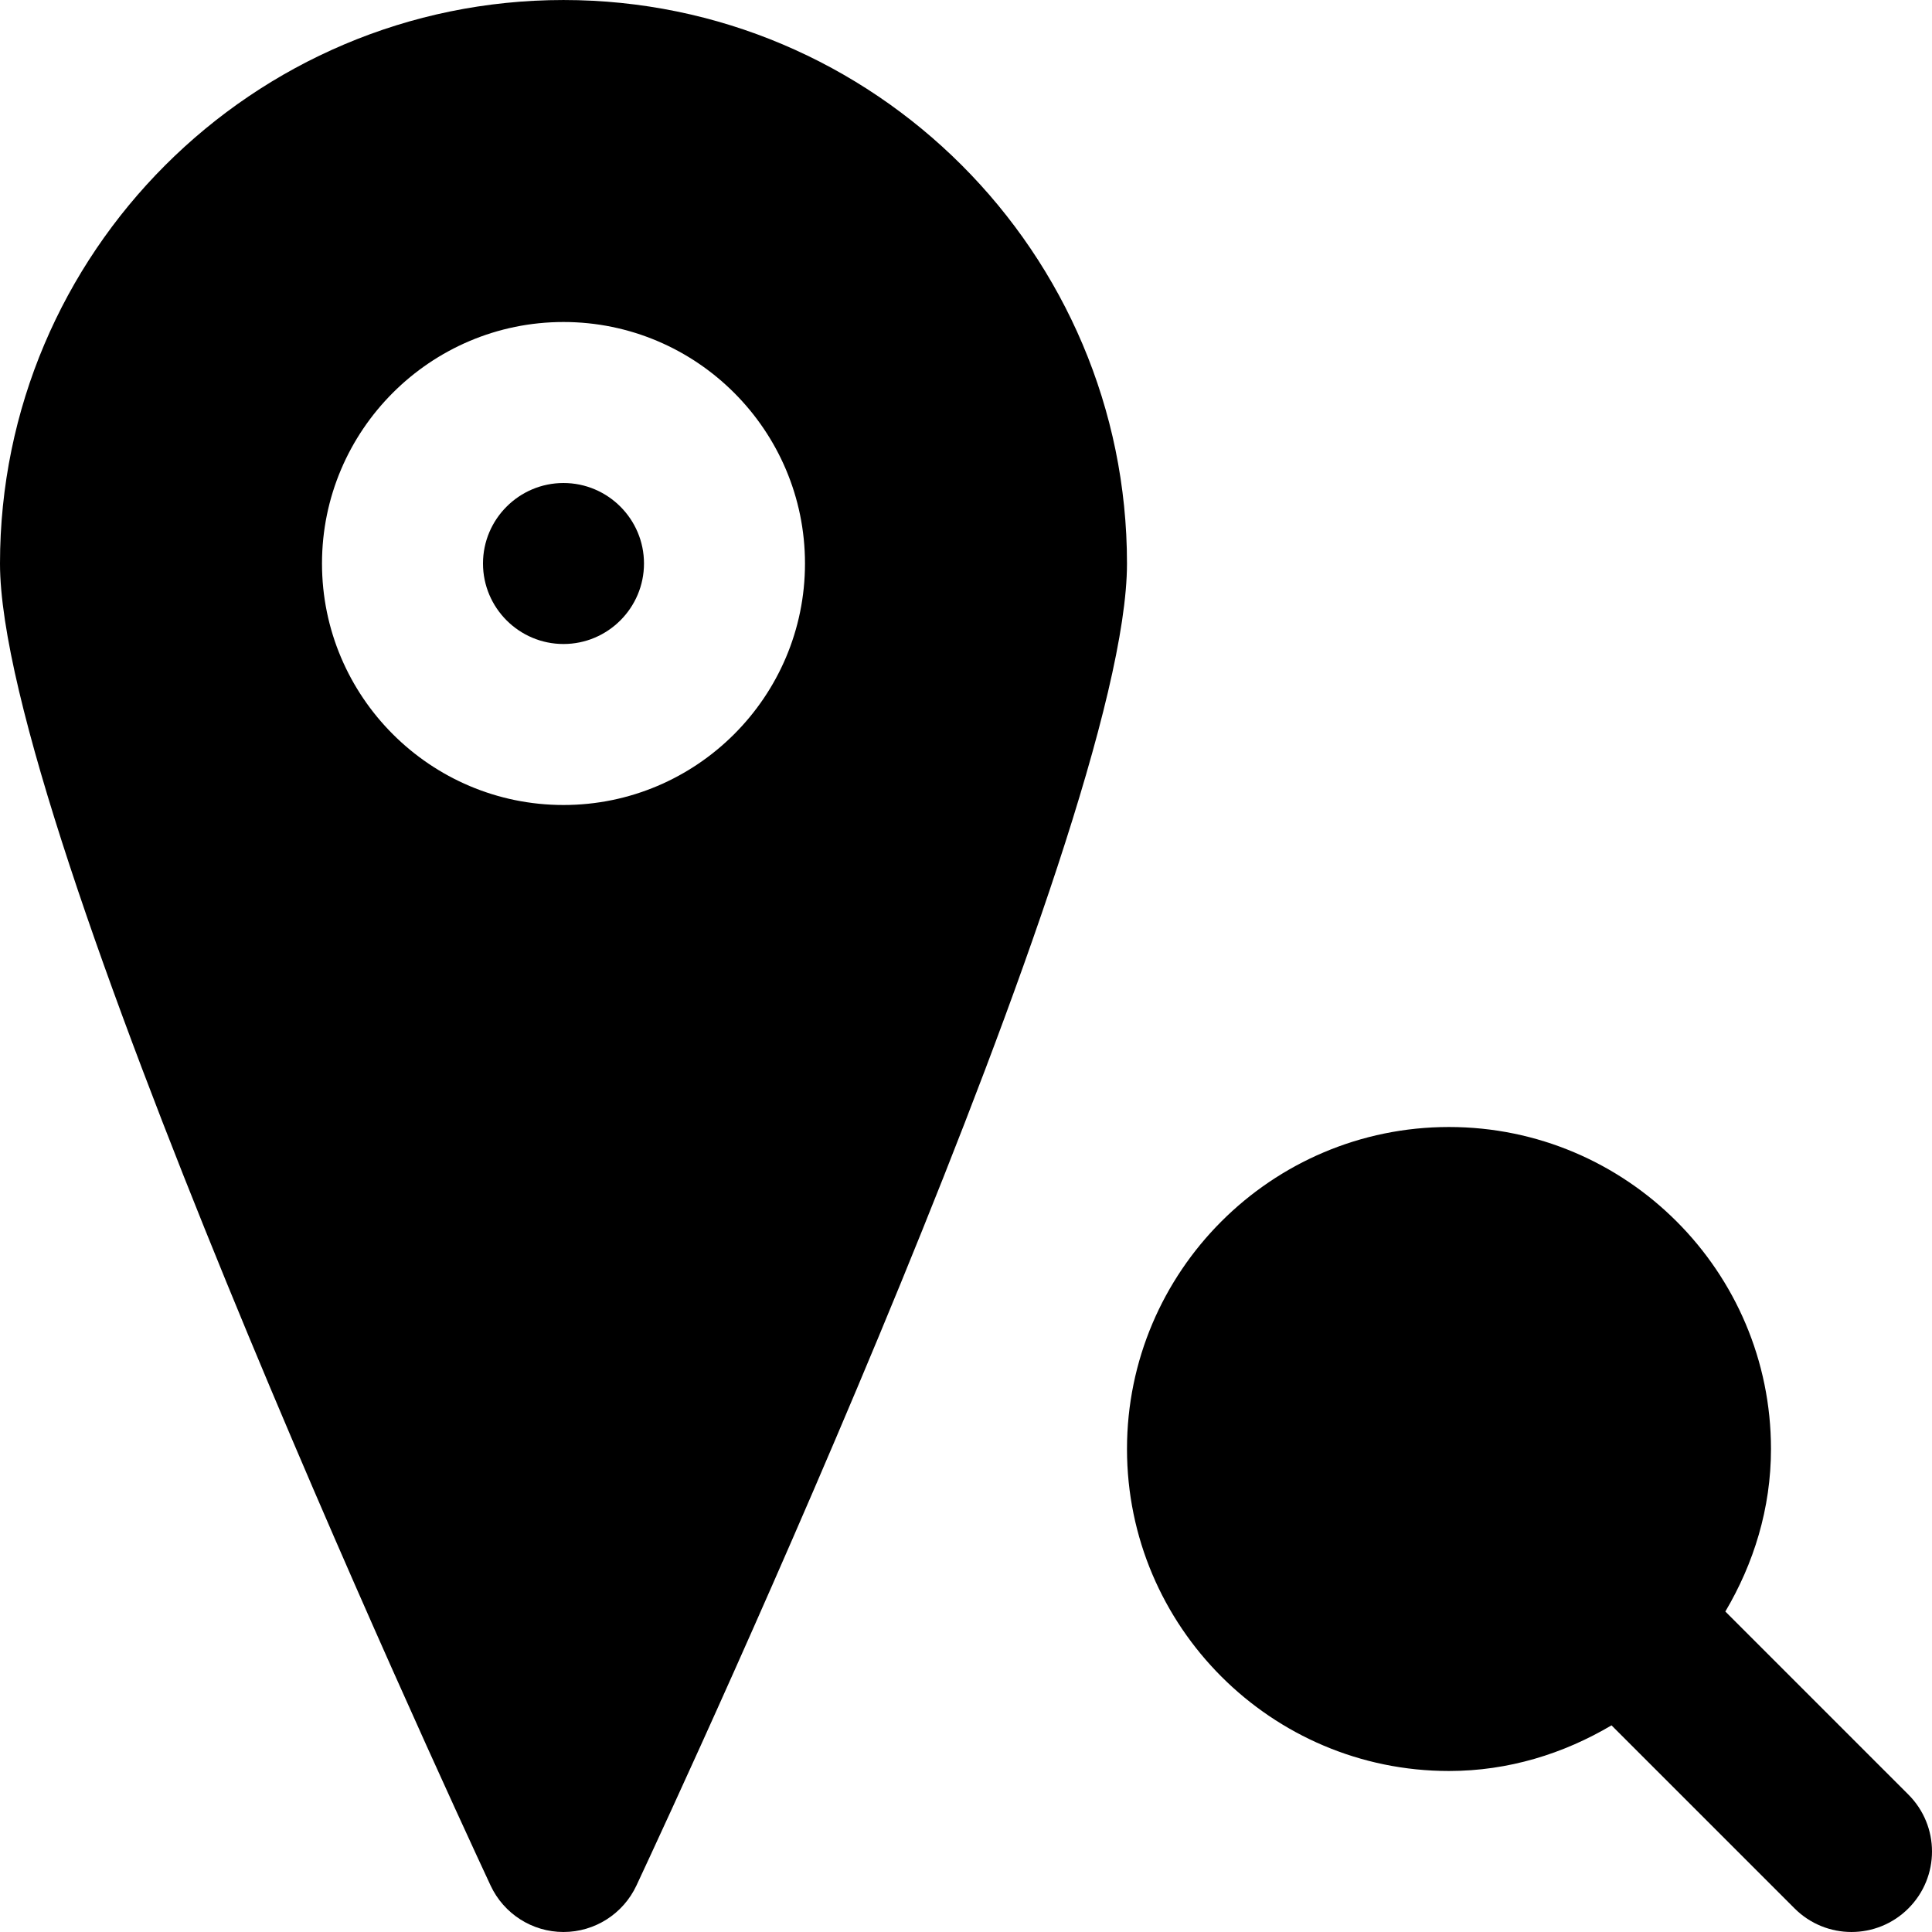 <?xml version="1.0" encoding="iso-8859-1"?>
<!-- Uploaded to: SVG Repo, www.svgrepo.com, Generator: SVG Repo Mixer Tools -->
<svg fill="#000000" height="800px" width="800px" version="1.1" id="Layer_1" xmlns="http://www.w3.org/2000/svg" xmlns:xlink="http://www.w3.org/1999/xlink" 
	 viewBox="0 0 512.005 512.005" xml:space="preserve">
<g>
	<g>
		<g>
			<path d="M505.749,475.587l-48.512-48.512c7.509-12.693,12.096-27.285,12.096-43.072c0-47.061-38.272-85.333-85.333-85.333
				s-85.333,38.272-85.333,85.333s38.272,85.333,85.333,85.333c15.787,0,30.379-4.587,43.072-12.096l48.512,48.512
				c4.16,4.16,9.621,6.251,15.083,6.251s10.923-2.091,15.083-6.251C514.091,497.411,514.091,483.928,505.749,475.587z"/>
			<path d="M149.333,0.003C66.987,0.003,0,66.989,0,149.336c0,69.376,116.693,321.792,130.005,350.336
				c3.499,7.509,11.029,12.331,19.328,12.331c8.277,0,15.808-4.8,19.328-12.309c13.312-28.459,130.005-280.107,130.005-350.357
				C298.667,66.989,231.68,0.003,149.333,0.003z M149.333,213.336c-35.285,0-64-28.715-64-64c0-35.285,28.715-64,64-64
				c35.285,0,64,28.715,64,64C213.333,184.621,184.619,213.336,149.333,213.336z"/>
			<path d="M149.333,128.003c-11.755,0-21.333,9.579-21.333,21.333c0,11.755,9.579,21.333,21.333,21.333
				c11.755,0,21.333-9.579,21.333-21.333C170.667,137.581,161.088,128.003,149.333,128.003z"/>
		</g>
	</g>
</g>
</svg>